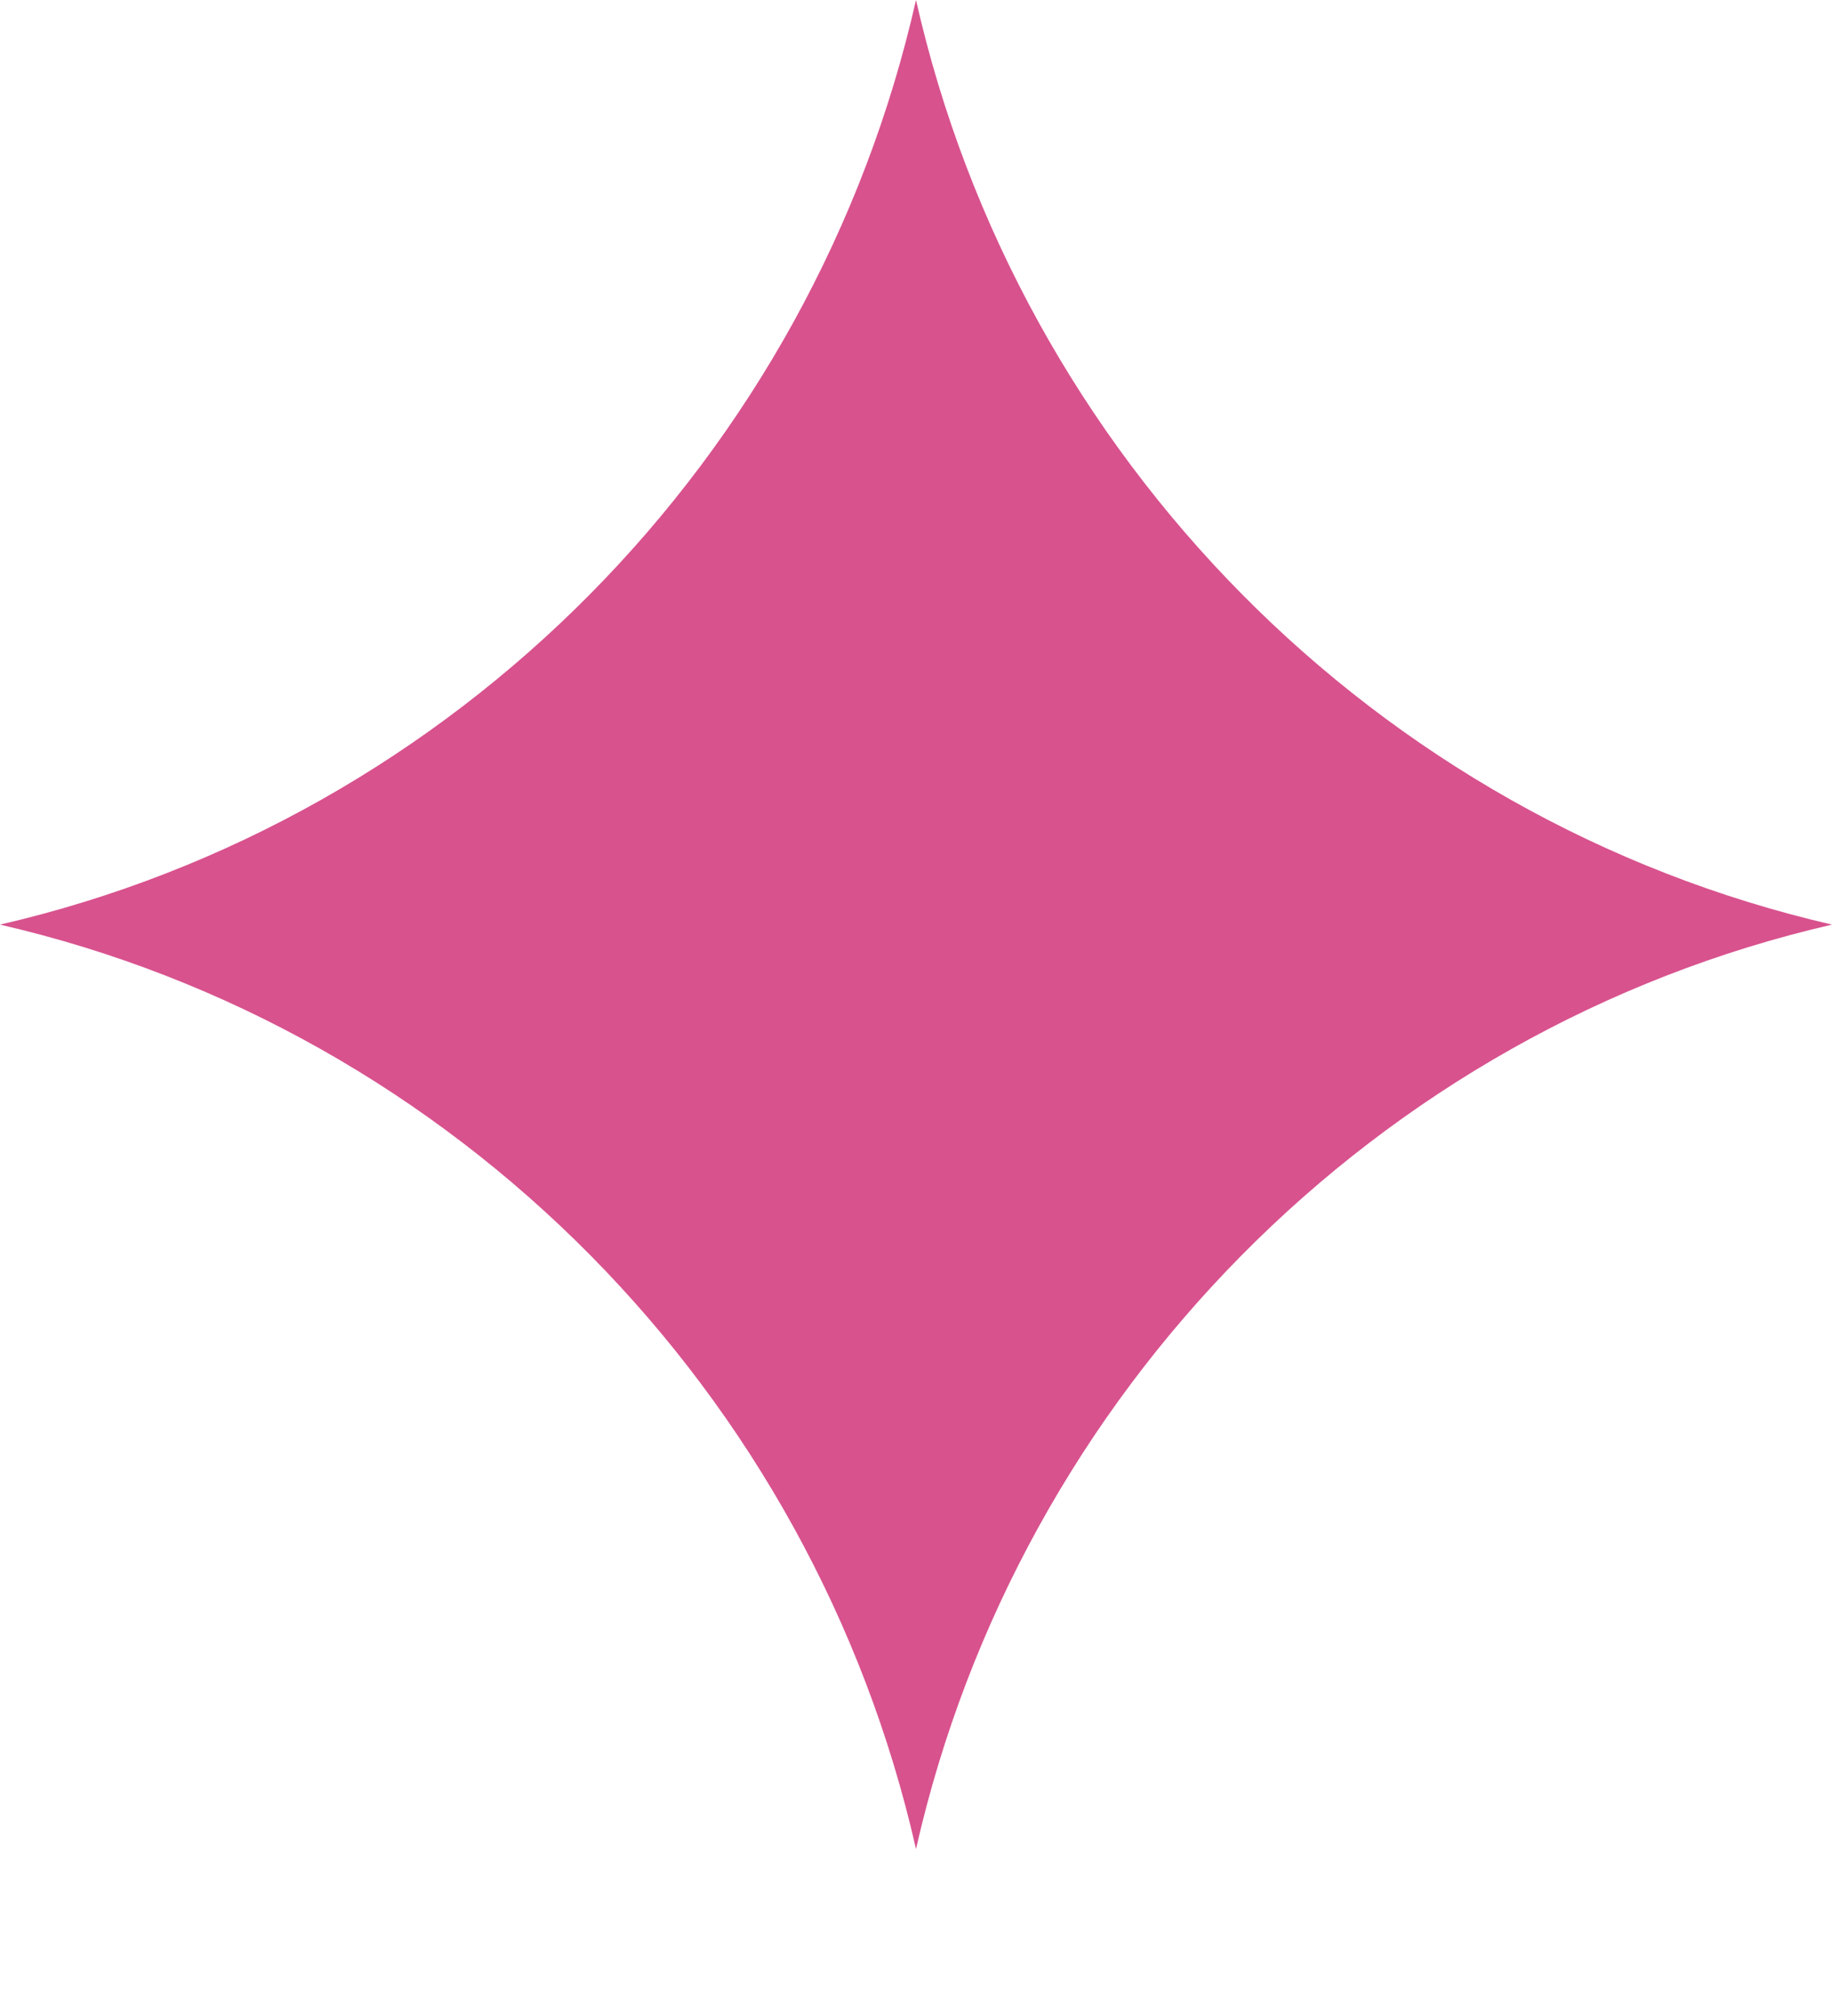 <?xml version="1.0" encoding="UTF-8"?> <svg xmlns="http://www.w3.org/2000/svg" width="10" height="11" viewBox="0 0 10 11" fill="none"><path d="M5 0V0C5.564 2.491 7.512 4.471 10 5.045V5.045V5.045C7.512 5.618 5.564 7.599 5 10.089V10.089V10.089C4.436 7.599 2.488 5.618 0 5.045V5.045V5.045C2.488 4.471 4.436 2.491 5 0V0Z" fill="#D8528E"></path></svg> 